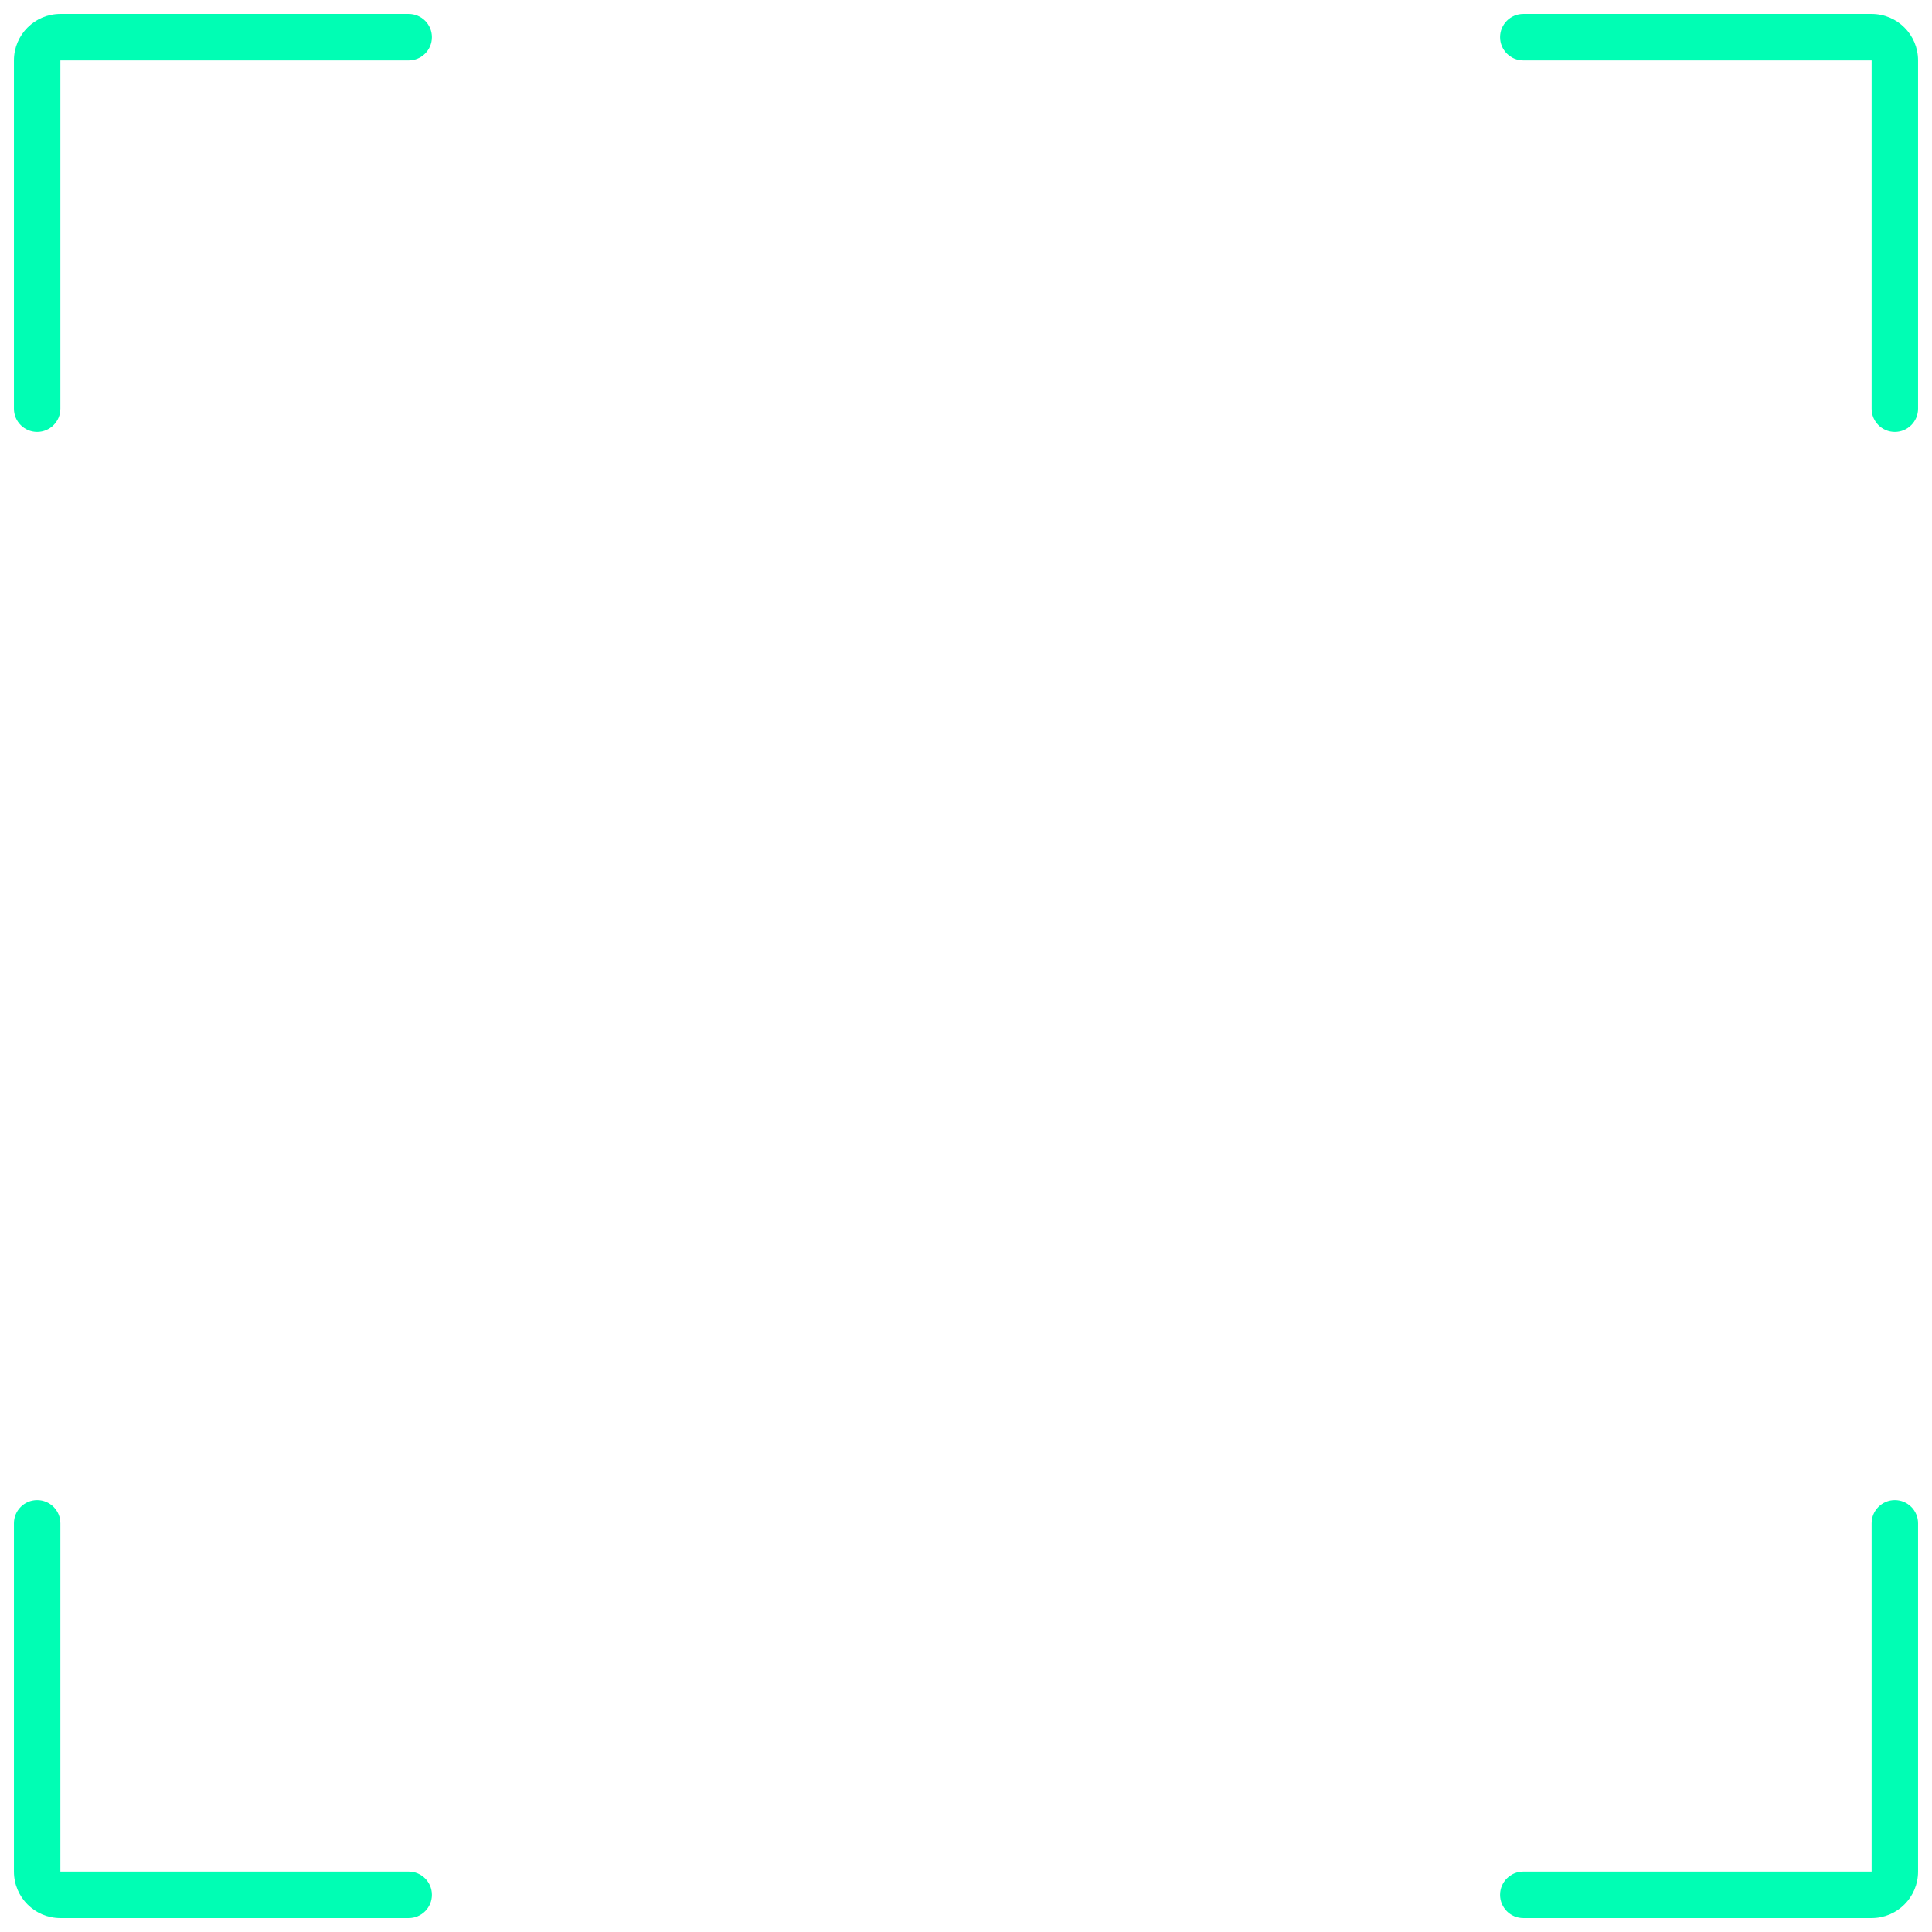 <?xml version="1.0" encoding="UTF-8"?> <svg xmlns="http://www.w3.org/2000/svg" width="104" height="104" viewBox="0 0 104 104" fill="none"><path d="M22 3.25C22.69 3.25 23.25 2.69 23.25 2C23.25 1.31 22.69 0.75 22 0.75V3.25ZM0.75 22C0.75 22.69 1.31 23.25 2 23.25C2.69 23.25 3.25 22.69 3.25 22H0.75ZM22 103.25C22.69 103.25 23.25 102.69 23.25 102C23.25 101.31 22.69 100.75 22 100.75V103.25ZM3.25 82C3.25 81.31 2.69 80.75 2 80.75C1.31 80.75 0.75 81.31 0.75 82H3.25ZM82 0.75C81.31 0.75 80.75 1.31 80.75 2C80.75 2.69 81.31 3.25 82 3.25V0.75ZM100.75 22C100.75 22.69 101.31 23.25 102 23.25C102.69 23.25 103.25 22.69 103.25 22H100.75ZM82 100.75C81.31 100.75 80.75 101.31 80.75 102C80.75 102.69 81.31 103.25 82 103.25V100.75ZM103.25 82C103.25 81.31 102.69 80.75 102 80.75C101.31 80.75 100.75 81.31 100.75 82H103.25ZM22 0.75H3.25V3.25H22V0.75ZM0.75 3.25V22H3.25V3.25H0.75ZM3.25 0.75C1.869 0.75 0.75 1.869 0.75 3.25H3.25V0.75ZM22 100.75H3.25V103.25H22V100.75ZM3.25 100.75V82H0.75V100.75H3.25ZM3.25 100.75H0.75C0.75 102.131 1.869 103.25 3.25 103.25V100.75ZM82 3.25H100.75V0.75H82V3.25ZM100.75 3.25V22H103.25V3.25H100.75ZM100.75 3.25H103.25C103.25 1.869 102.131 0.75 100.75 0.75V3.25ZM82 103.25H100.75V100.75H82V103.25ZM103.25 100.75V82H100.75V100.75H103.25ZM100.75 103.25C102.131 103.25 103.25 102.131 103.25 100.75H100.75V103.25Z" fill="#00FEB4"></path></svg> 